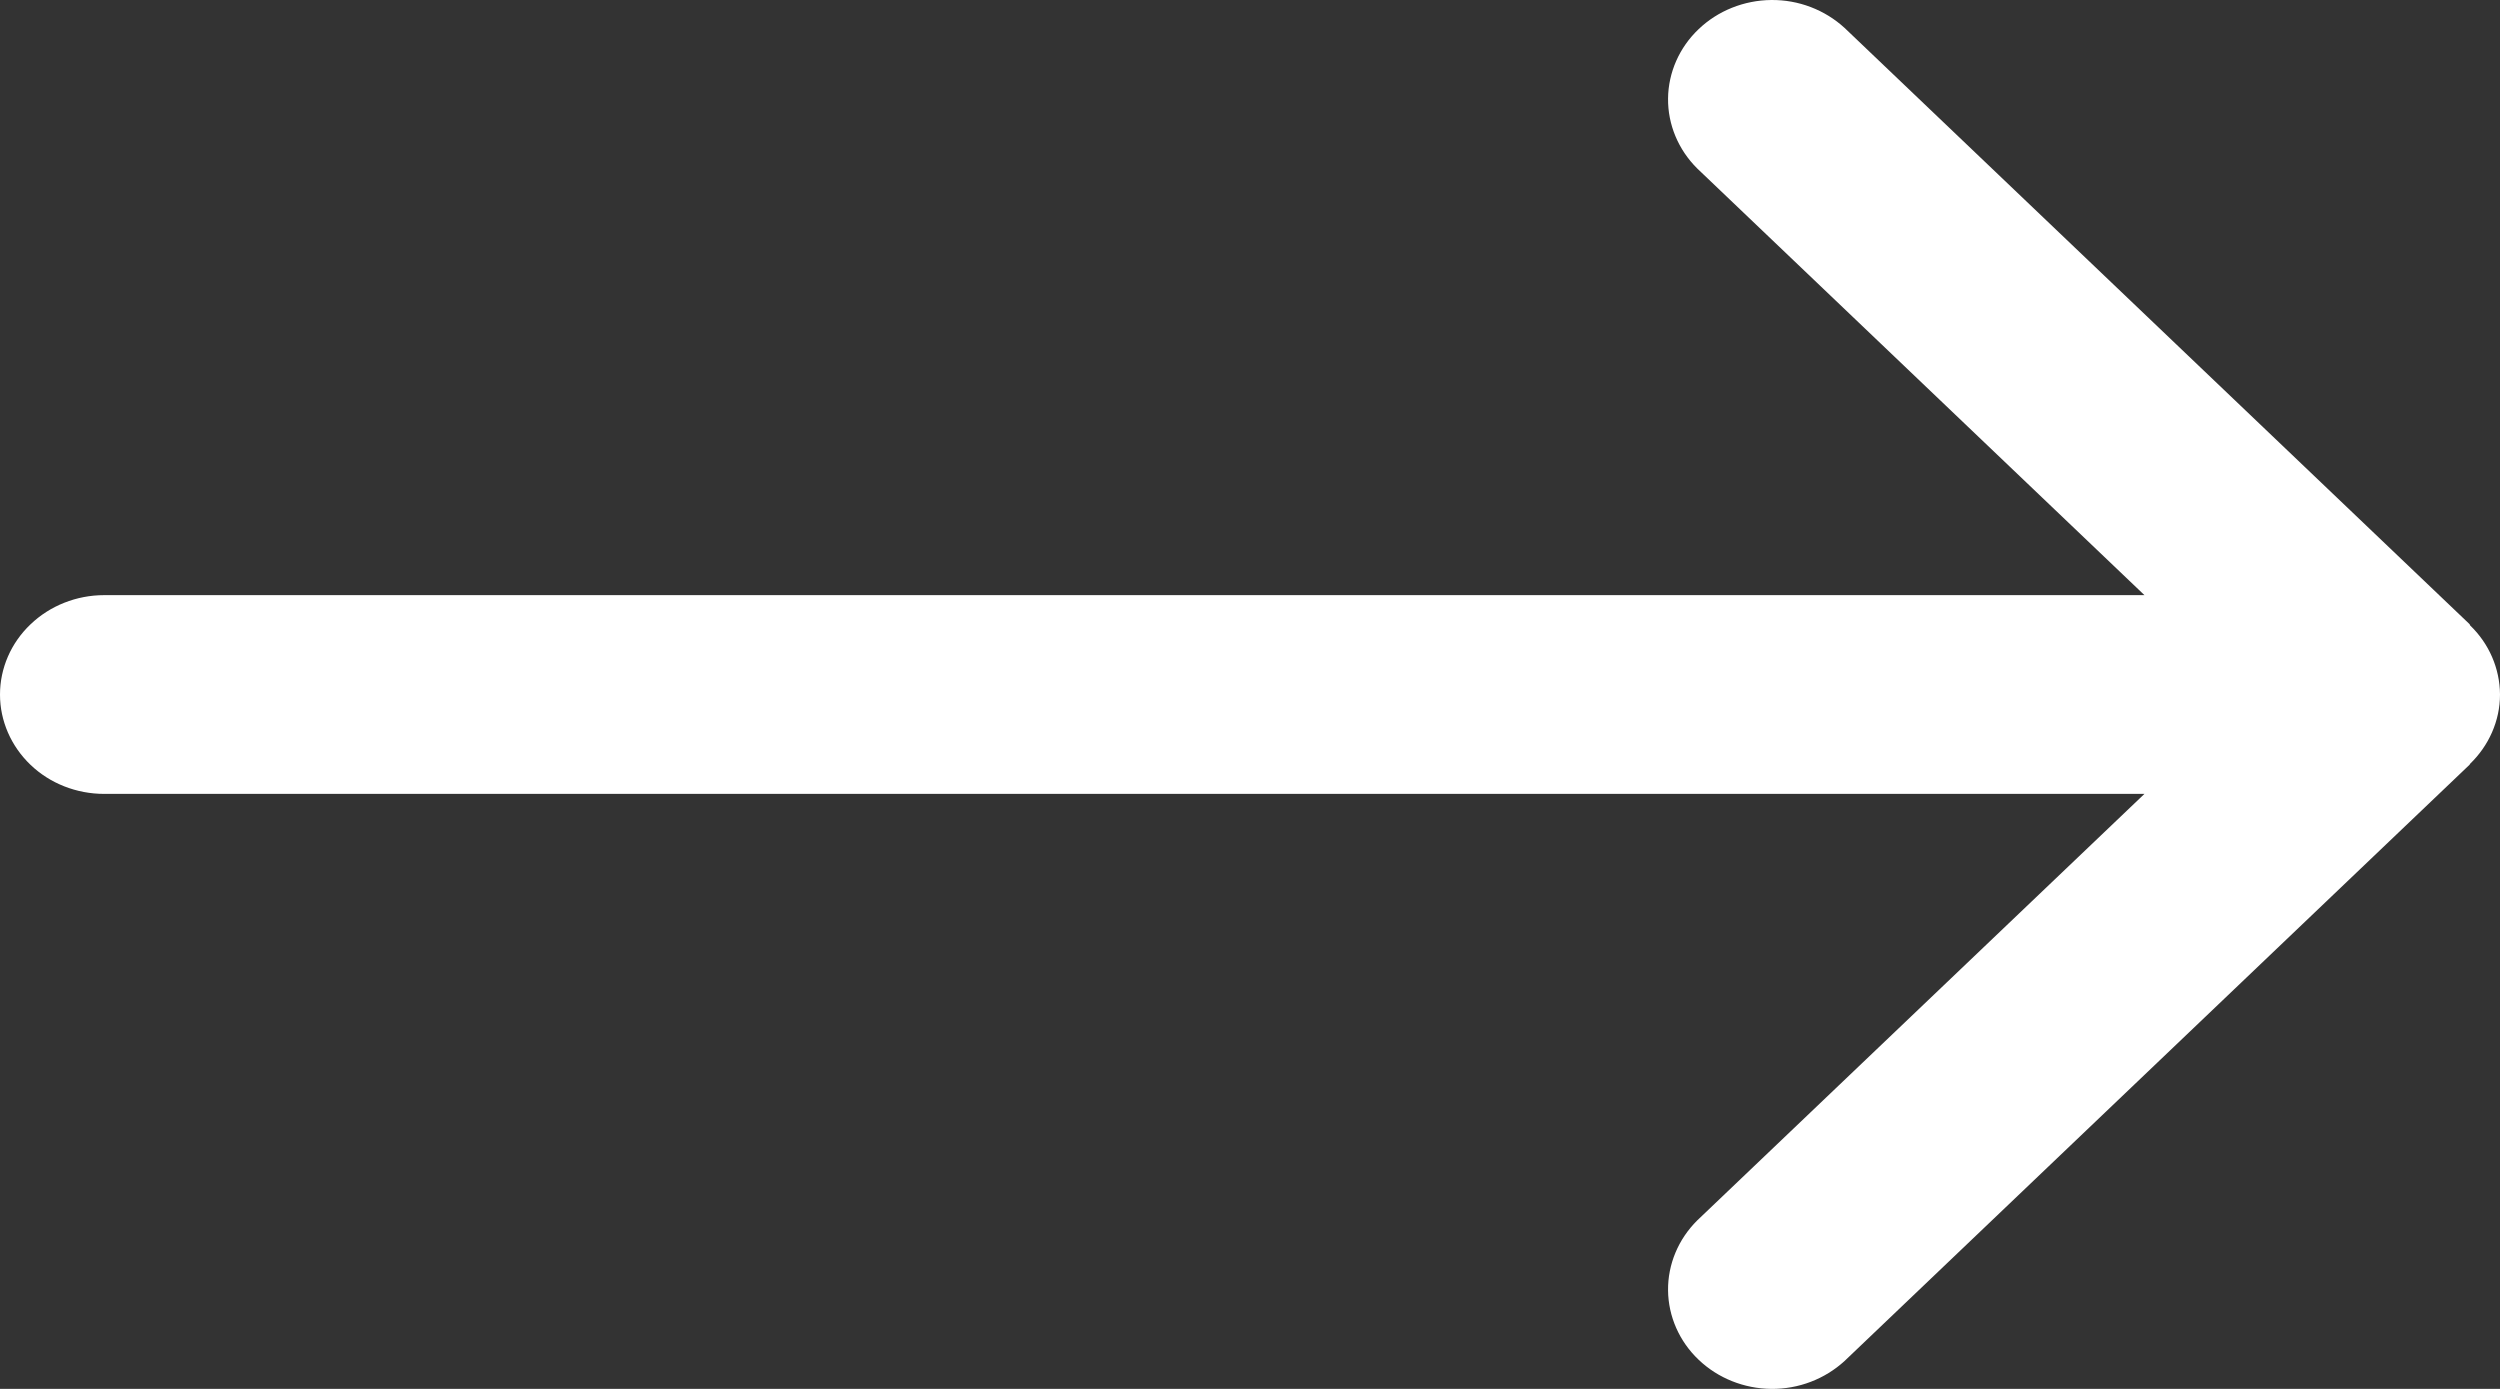 <svg width="18" height="10" viewBox="0 0 18 10" fill="none" xmlns="http://www.w3.org/2000/svg">
<rect x="0" y="0" width="18" height="10" fill="#333333" stroke="none"/>
<path d="M18 4.998C17.998 4.813 17.922 4.635 17.785 4.503L17.781 4.494L13.281 0.201C13.139 0.071 12.95 -0.002 12.753 2.91052e-05C12.557 0.002 12.369 0.077 12.23 0.21C12.091 0.342 12.012 0.522 12.01 0.709C12.008 0.897 12.084 1.078 12.22 1.213L15.44 4.285L0.75 4.285C0.551 4.285 0.36 4.361 0.22 4.495C0.079 4.629 4.53642e-07 4.811 4.37051e-07 5.001C4.20461e-07 5.19 0.079 5.372 0.22 5.507C0.36 5.641 0.551 5.716 0.75 5.716L15.44 5.716L12.22 8.787C12.084 8.922 12.008 9.103 12.01 9.291C12.012 9.478 12.091 9.658 12.23 9.79C12.369 9.923 12.557 9.998 12.753 10C12.95 10.002 13.139 9.929 13.281 9.799L17.781 5.506L17.785 5.499C17.852 5.434 17.905 5.358 17.942 5.274C17.98 5.188 18 5.095 18 5.001L18 4.998Z" fill="white"/>
</svg>
